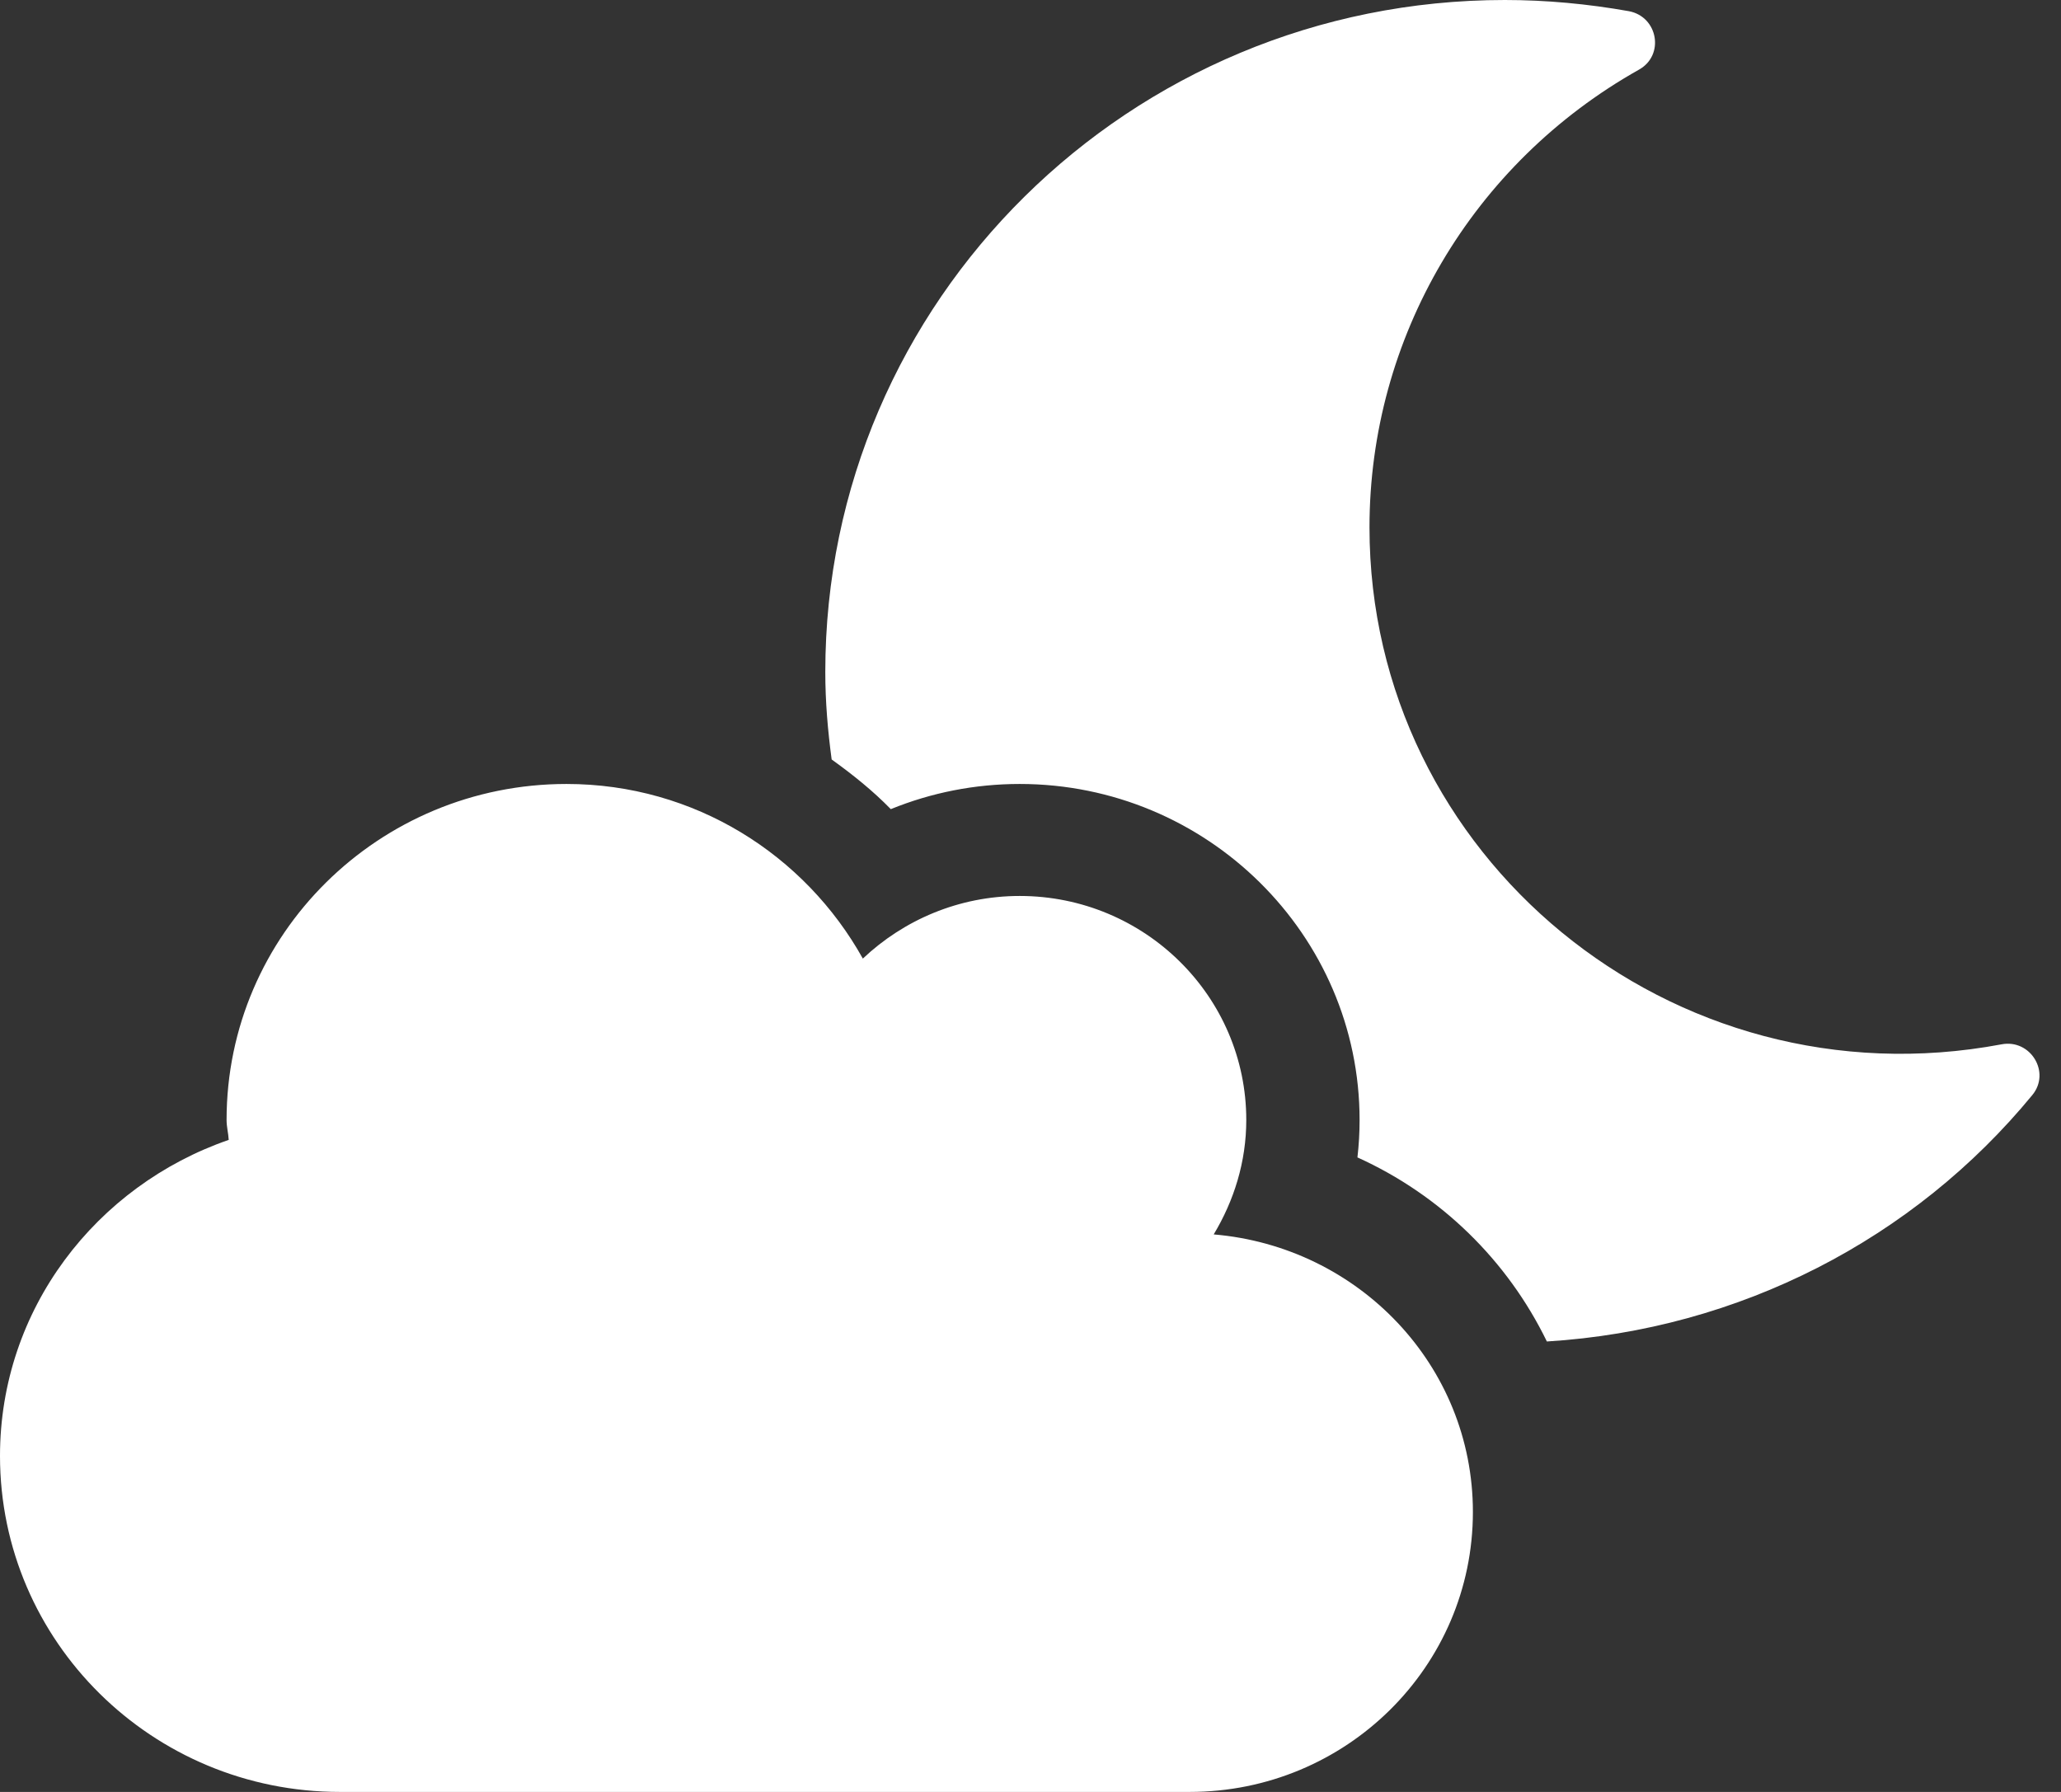 <svg width="46" height="40" viewBox="0 0 46 40" fill="none" xmlns="http://www.w3.org/2000/svg">
<rect x="0" y="0" width="46" height="40" fill="#333333" stroke="none"/>
<path d="M27.089 27.555C27.54 26.805 27.816 25.938 27.816 25C27.816 22.242 25.548 20 22.759 20C21.399 20 20.167 20.539 19.258 21.398C17.97 19.086 15.504 17.5 12.644 17.5C8.455 17.5 5.057 20.859 5.057 25C5.057 25.156 5.097 25.297 5.105 25.445C2.142 26.469 0 29.227 0 32.5C0 36.641 3.398 40 7.586 40H26.552C30.044 40 32.874 37.203 32.874 33.75C32.874 30.477 30.321 27.828 27.089 27.555ZM44.672 23.312C37.315 24.695 30.566 19.117 30.566 11.773C30.566 7.539 32.858 3.648 36.58 1.555C37.157 1.234 37.007 0.375 36.358 0.25C35.434 0.086 34.509 0 33.585 0C25.216 0 18.42 6.711 18.42 15C18.42 15.664 18.476 16.312 18.562 16.953C19.029 17.289 19.479 17.648 19.882 18.062C20.783 17.695 21.755 17.5 22.759 17.5C26.939 17.5 30.345 20.867 30.345 25C30.345 25.281 30.329 25.562 30.297 25.836C32.162 26.68 33.648 28.141 34.525 29.945C38.824 29.68 42.72 27.656 45.359 24.445C45.778 23.938 45.32 23.188 44.672 23.312Z" fill="white"/>
</svg>
